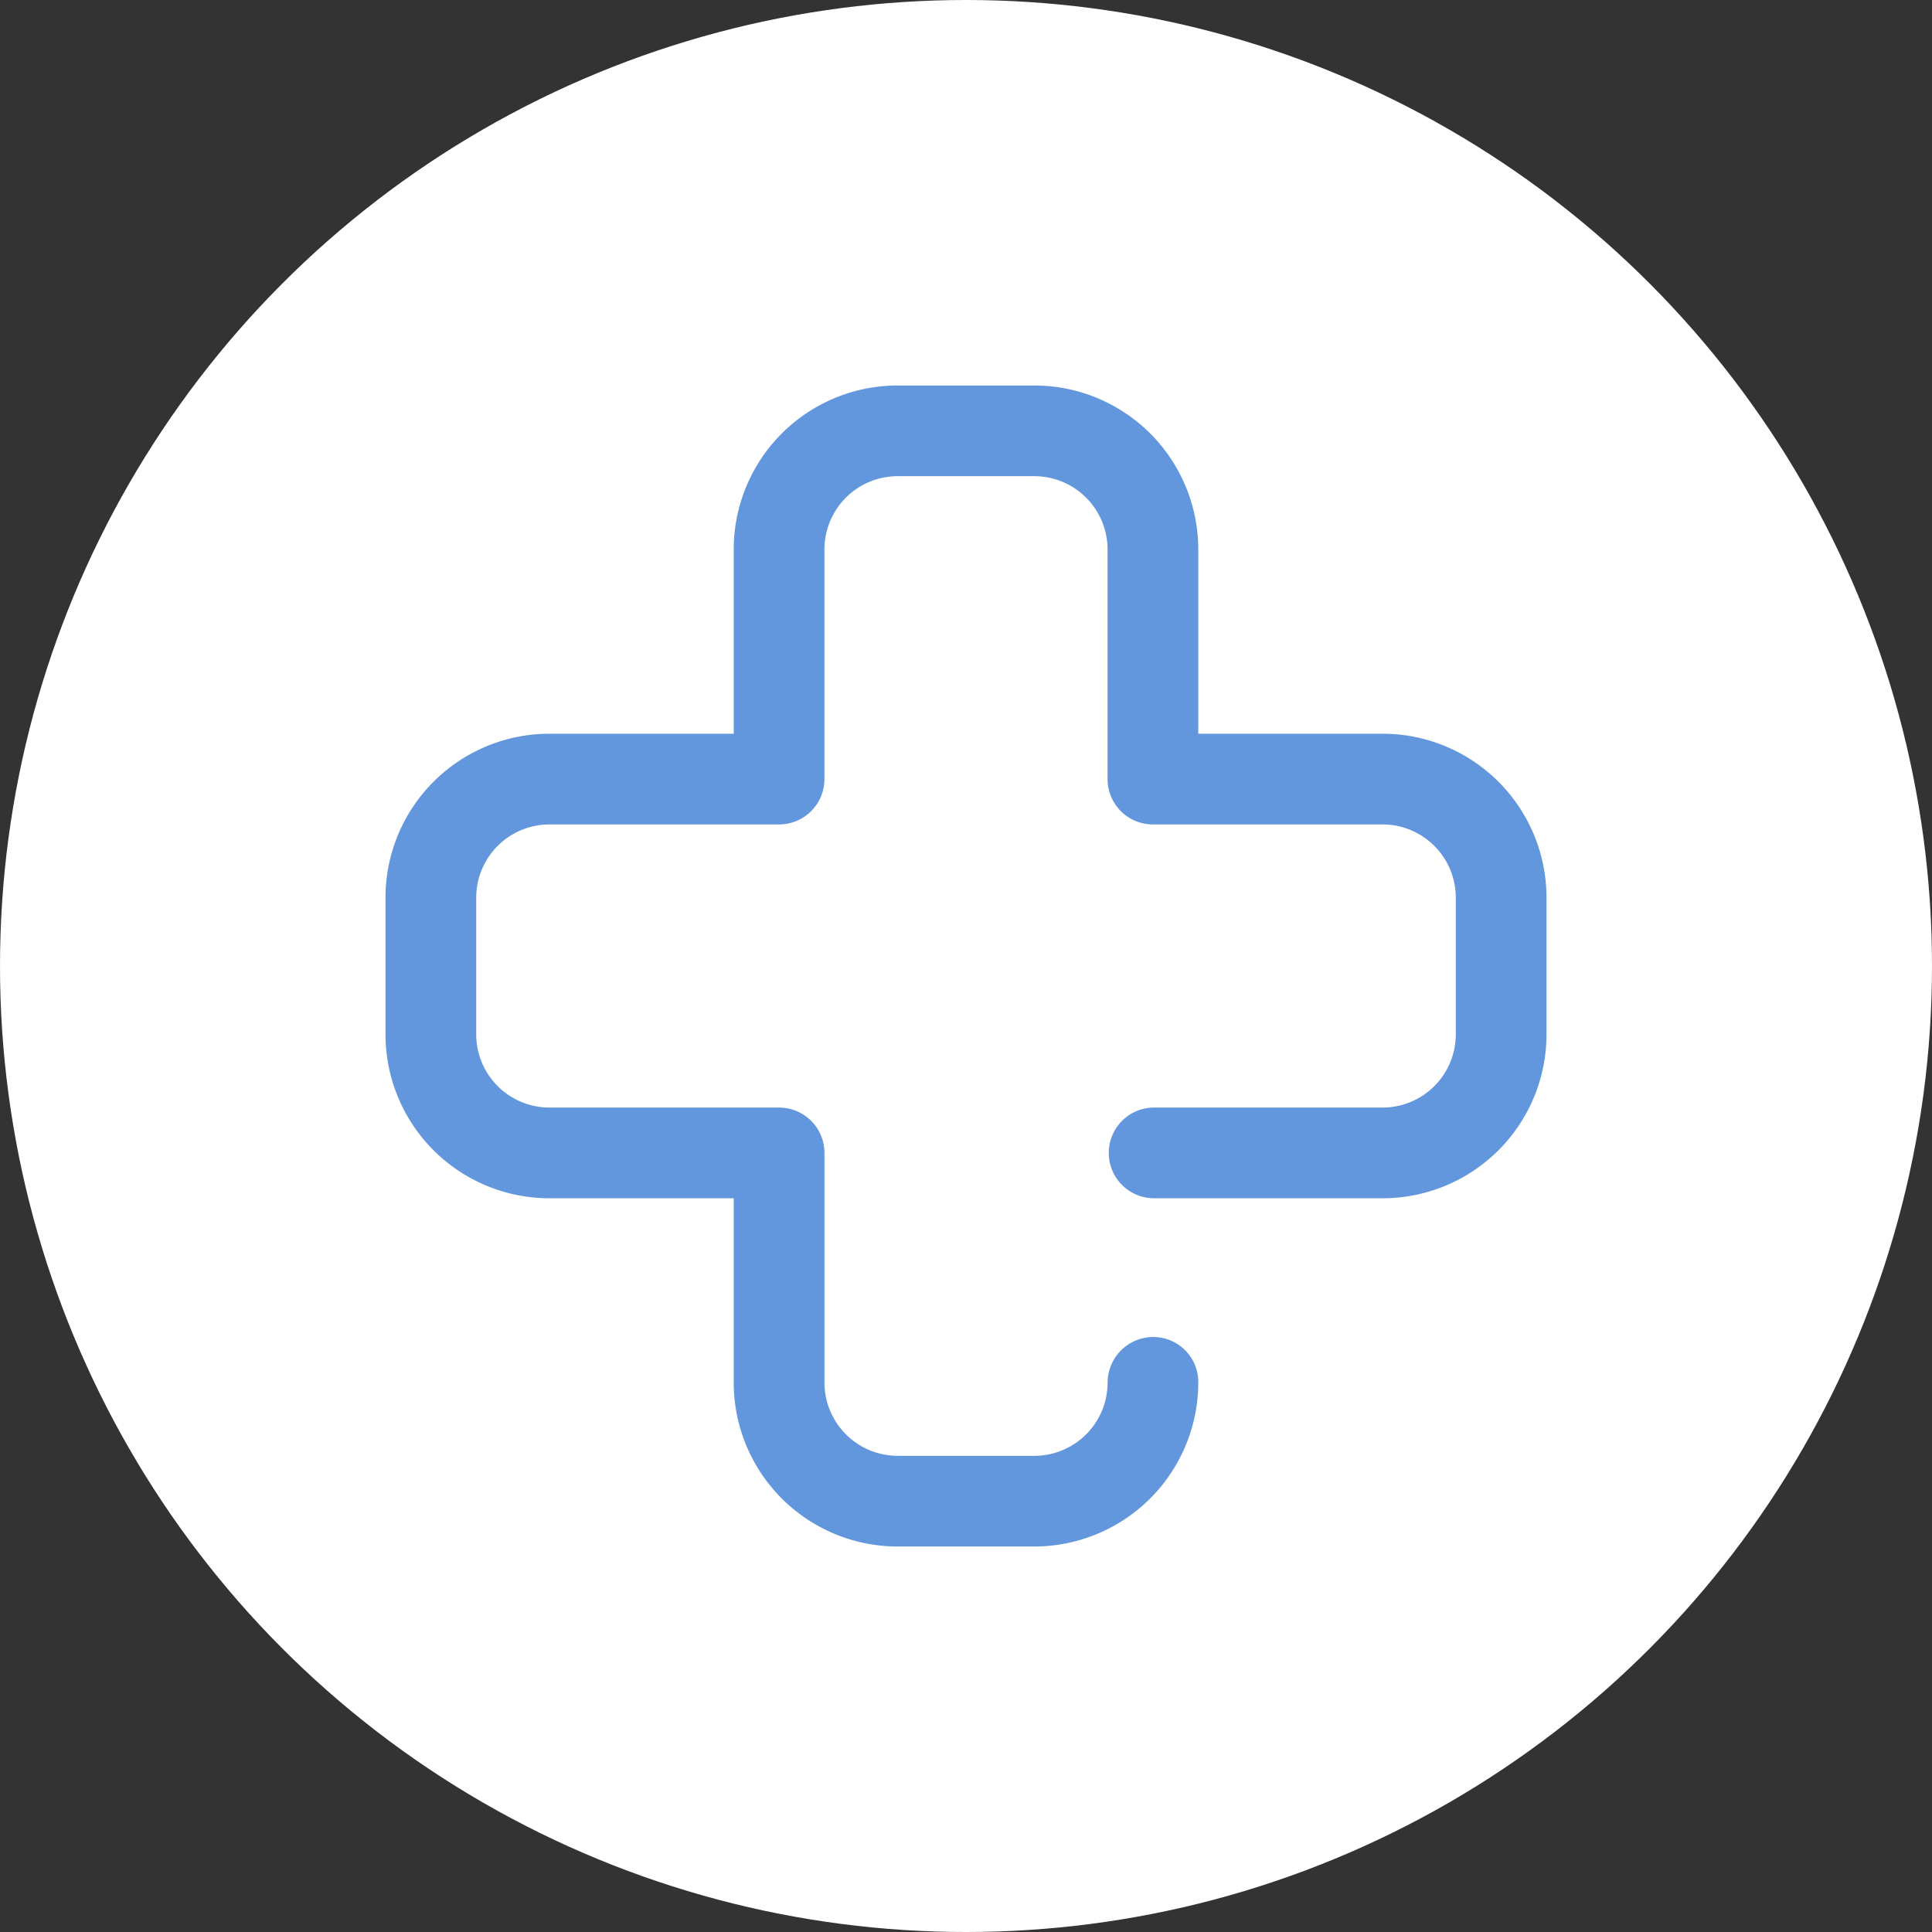 <svg xmlns="http://www.w3.org/2000/svg" width="58" height="58" viewBox="0 0 58 58"><rect x="0" y="0" width="58" height="58" fill="#333333" stroke="none"/><g id="Group_1775" data-name="Group 1775" transform="translate(-442 -574)"><circle id="Ellipse_44" data-name="Ellipse 44" cx="29" cy="29" r="29" transform="translate(442 574)" fill="#fff"></circle><path id="pharmacy" d="M19.484,34.854H15.37a4.922,4.922,0,0,1-4.916-4.916V24.4H4.916A4.922,4.922,0,0,1,0,19.484V15.37a4.922,4.922,0,0,1,4.916-4.916h5.538V4.916A4.922,4.922,0,0,1,15.37,0h4.114A4.922,4.922,0,0,1,24.4,4.916v5.538h5.538a4.922,4.922,0,0,1,4.916,4.916v4.114A4.922,4.922,0,0,1,29.938,24.4h-6.9a1.362,1.362,0,0,1,0-2.723h6.9a2.2,2.2,0,0,0,2.193-2.193V15.37a2.2,2.2,0,0,0-2.193-2.193h-6.9a1.361,1.361,0,0,1-1.361-1.362v-6.9a2.2,2.2,0,0,0-2.193-2.193H15.37a2.2,2.2,0,0,0-2.193,2.193v6.9a1.362,1.362,0,0,1-1.362,1.362h-6.9A2.2,2.2,0,0,0,2.723,15.37v4.114a2.2,2.2,0,0,0,2.193,2.193h6.9a1.362,1.362,0,0,1,1.362,1.362v6.9a2.2,2.2,0,0,0,2.193,2.193h4.114a2.2,2.2,0,0,0,2.193-2.193,1.373,1.373,0,0,1,1.362-1.374A1.351,1.351,0,0,1,24.4,29.912,4.927,4.927,0,0,1,19.484,34.854Z" transform="translate(453.573 585.573)" fill="#6296dd"></path></g></svg>
